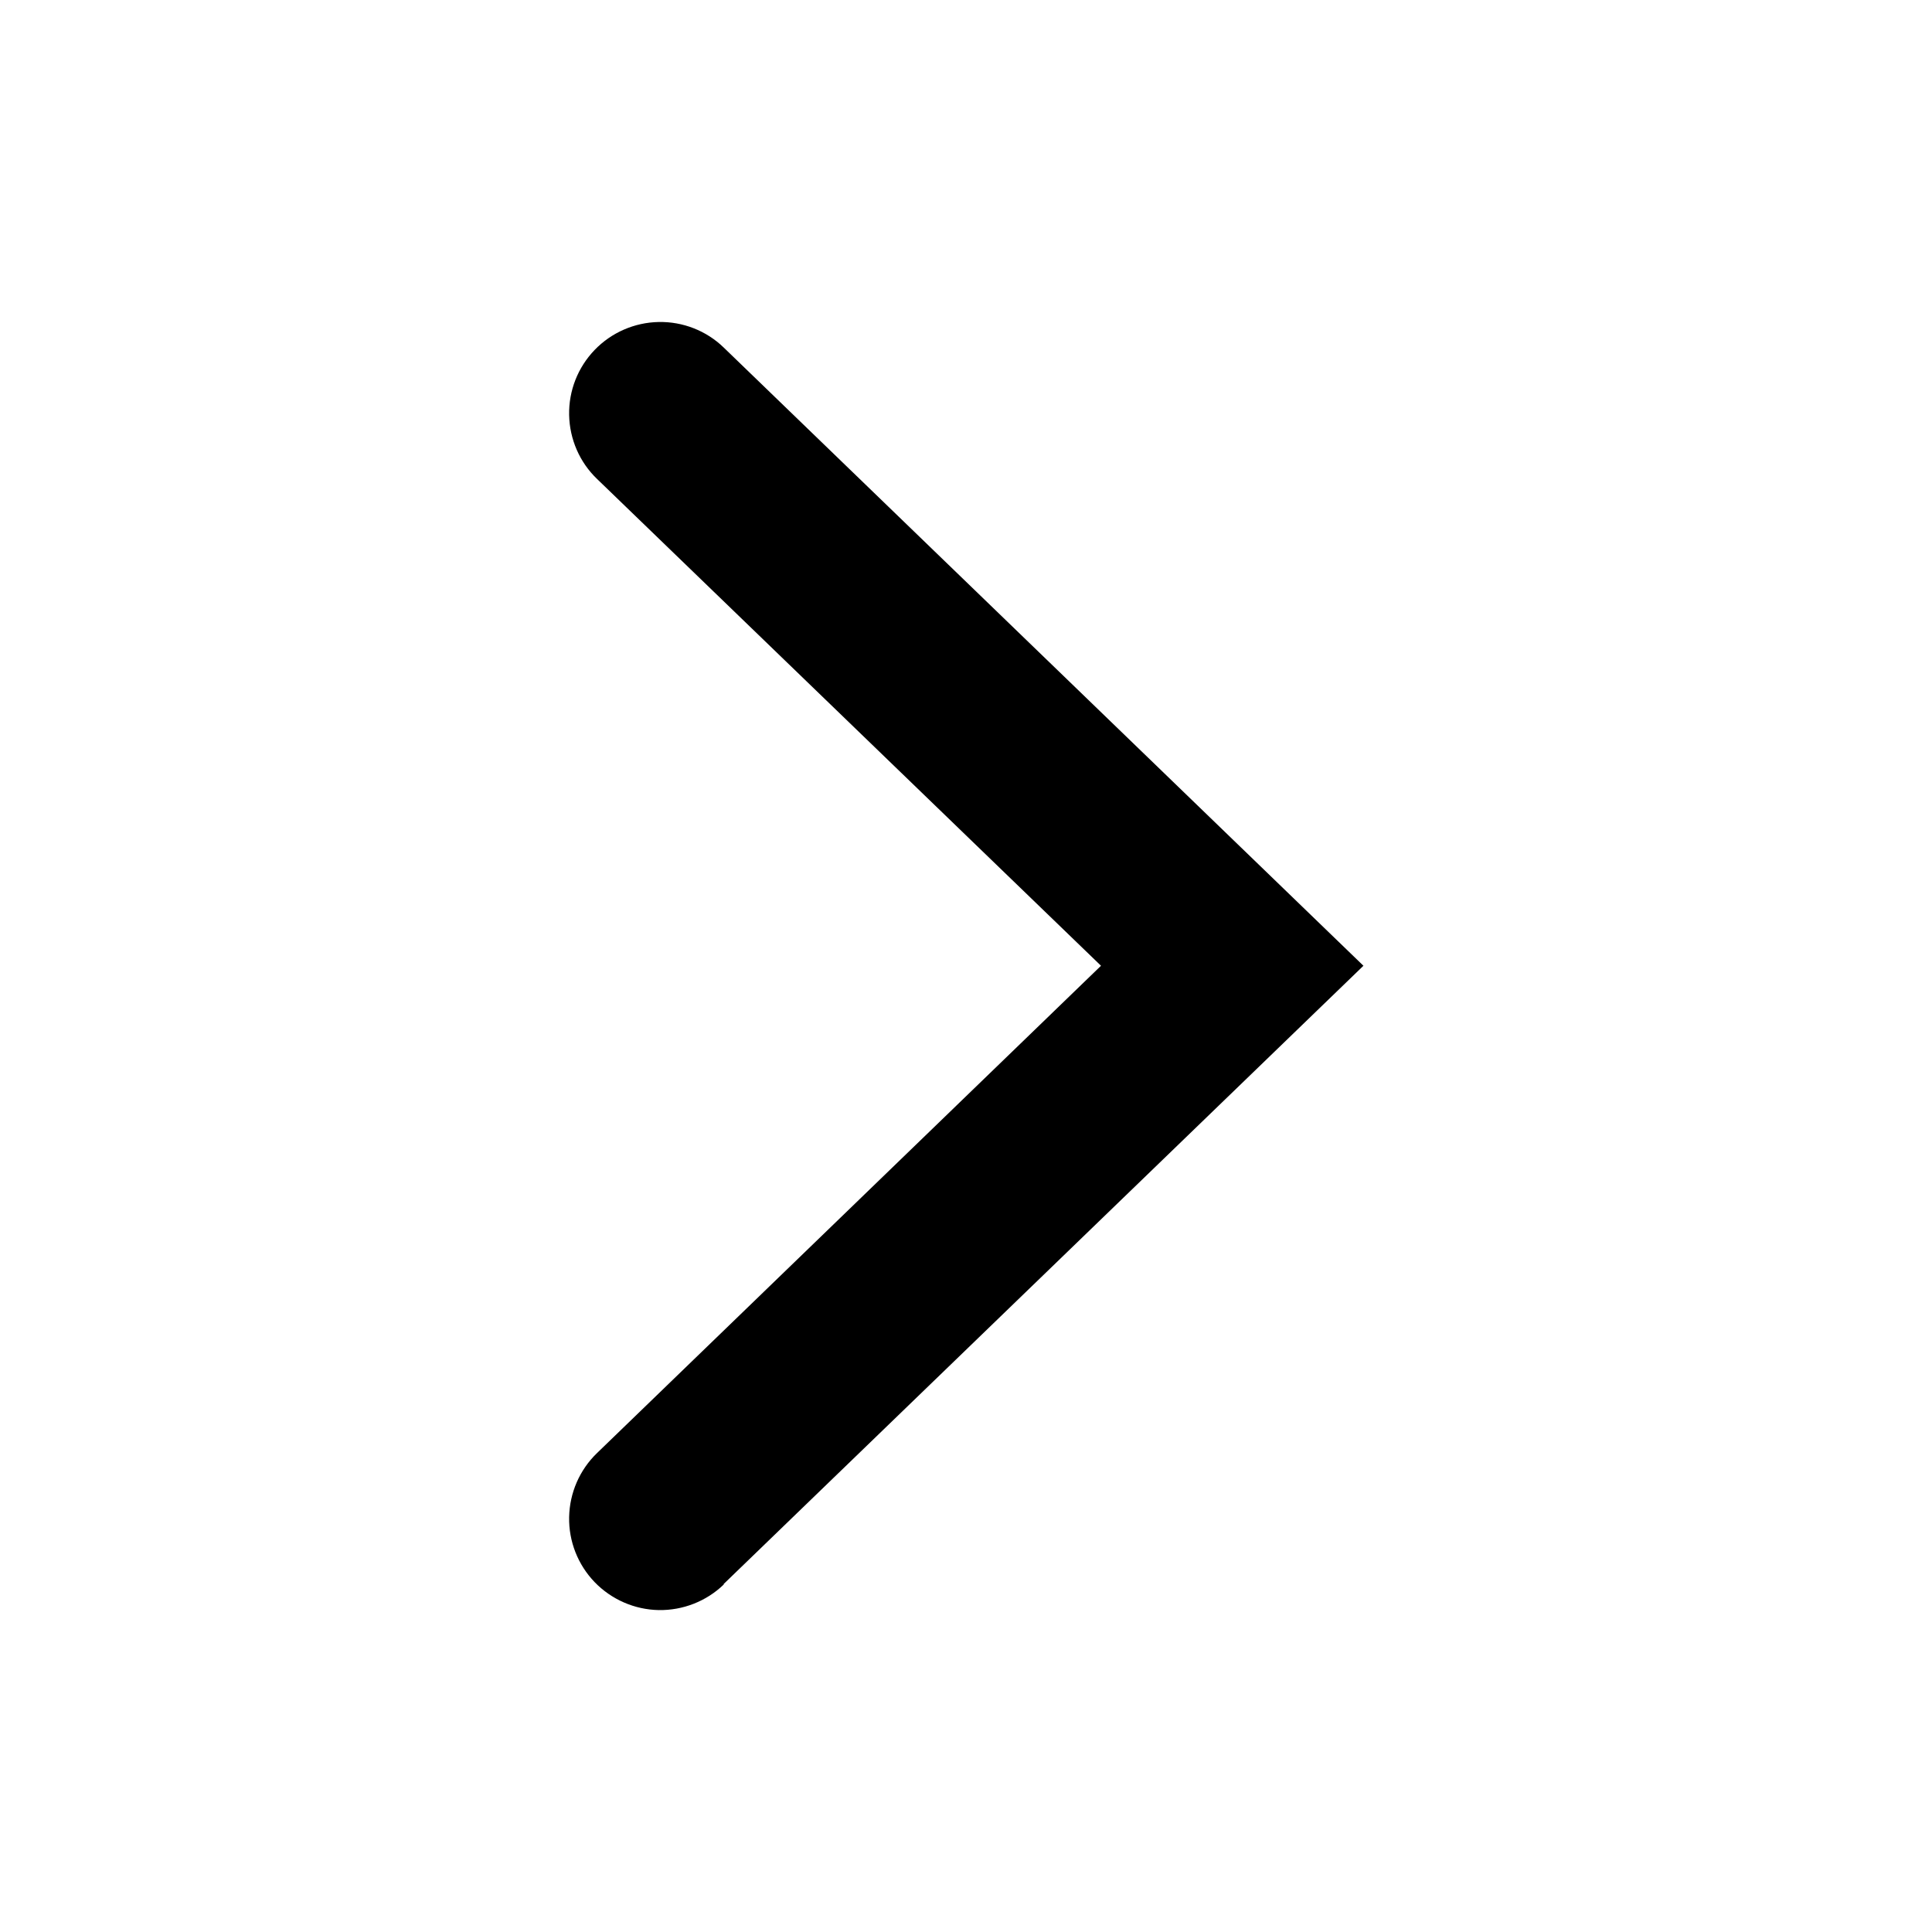 <svg width="24" height="24" viewBox="0 0 24 24" fill="none" xmlns="http://www.w3.org/2000/svg">
<path d="M8.99 19.677L16.937 11.997L8.99 4.317C8.774 4.108 8.483 3.994 8.182 4C7.882 4.006 7.596 4.13 7.387 4.347C7.178 4.564 7.064 4.854 7.07 5.155C7.076 5.456 7.2 5.742 7.417 5.95L13.677 11.997L7.417 18.05C7.2 18.259 7.076 18.545 7.07 18.846C7.064 19.146 7.178 19.437 7.387 19.654C7.596 19.87 7.882 19.995 8.182 20.001C8.483 20.006 8.774 19.892 8.99 19.684V19.677Z" fill="black"/>
</svg>
